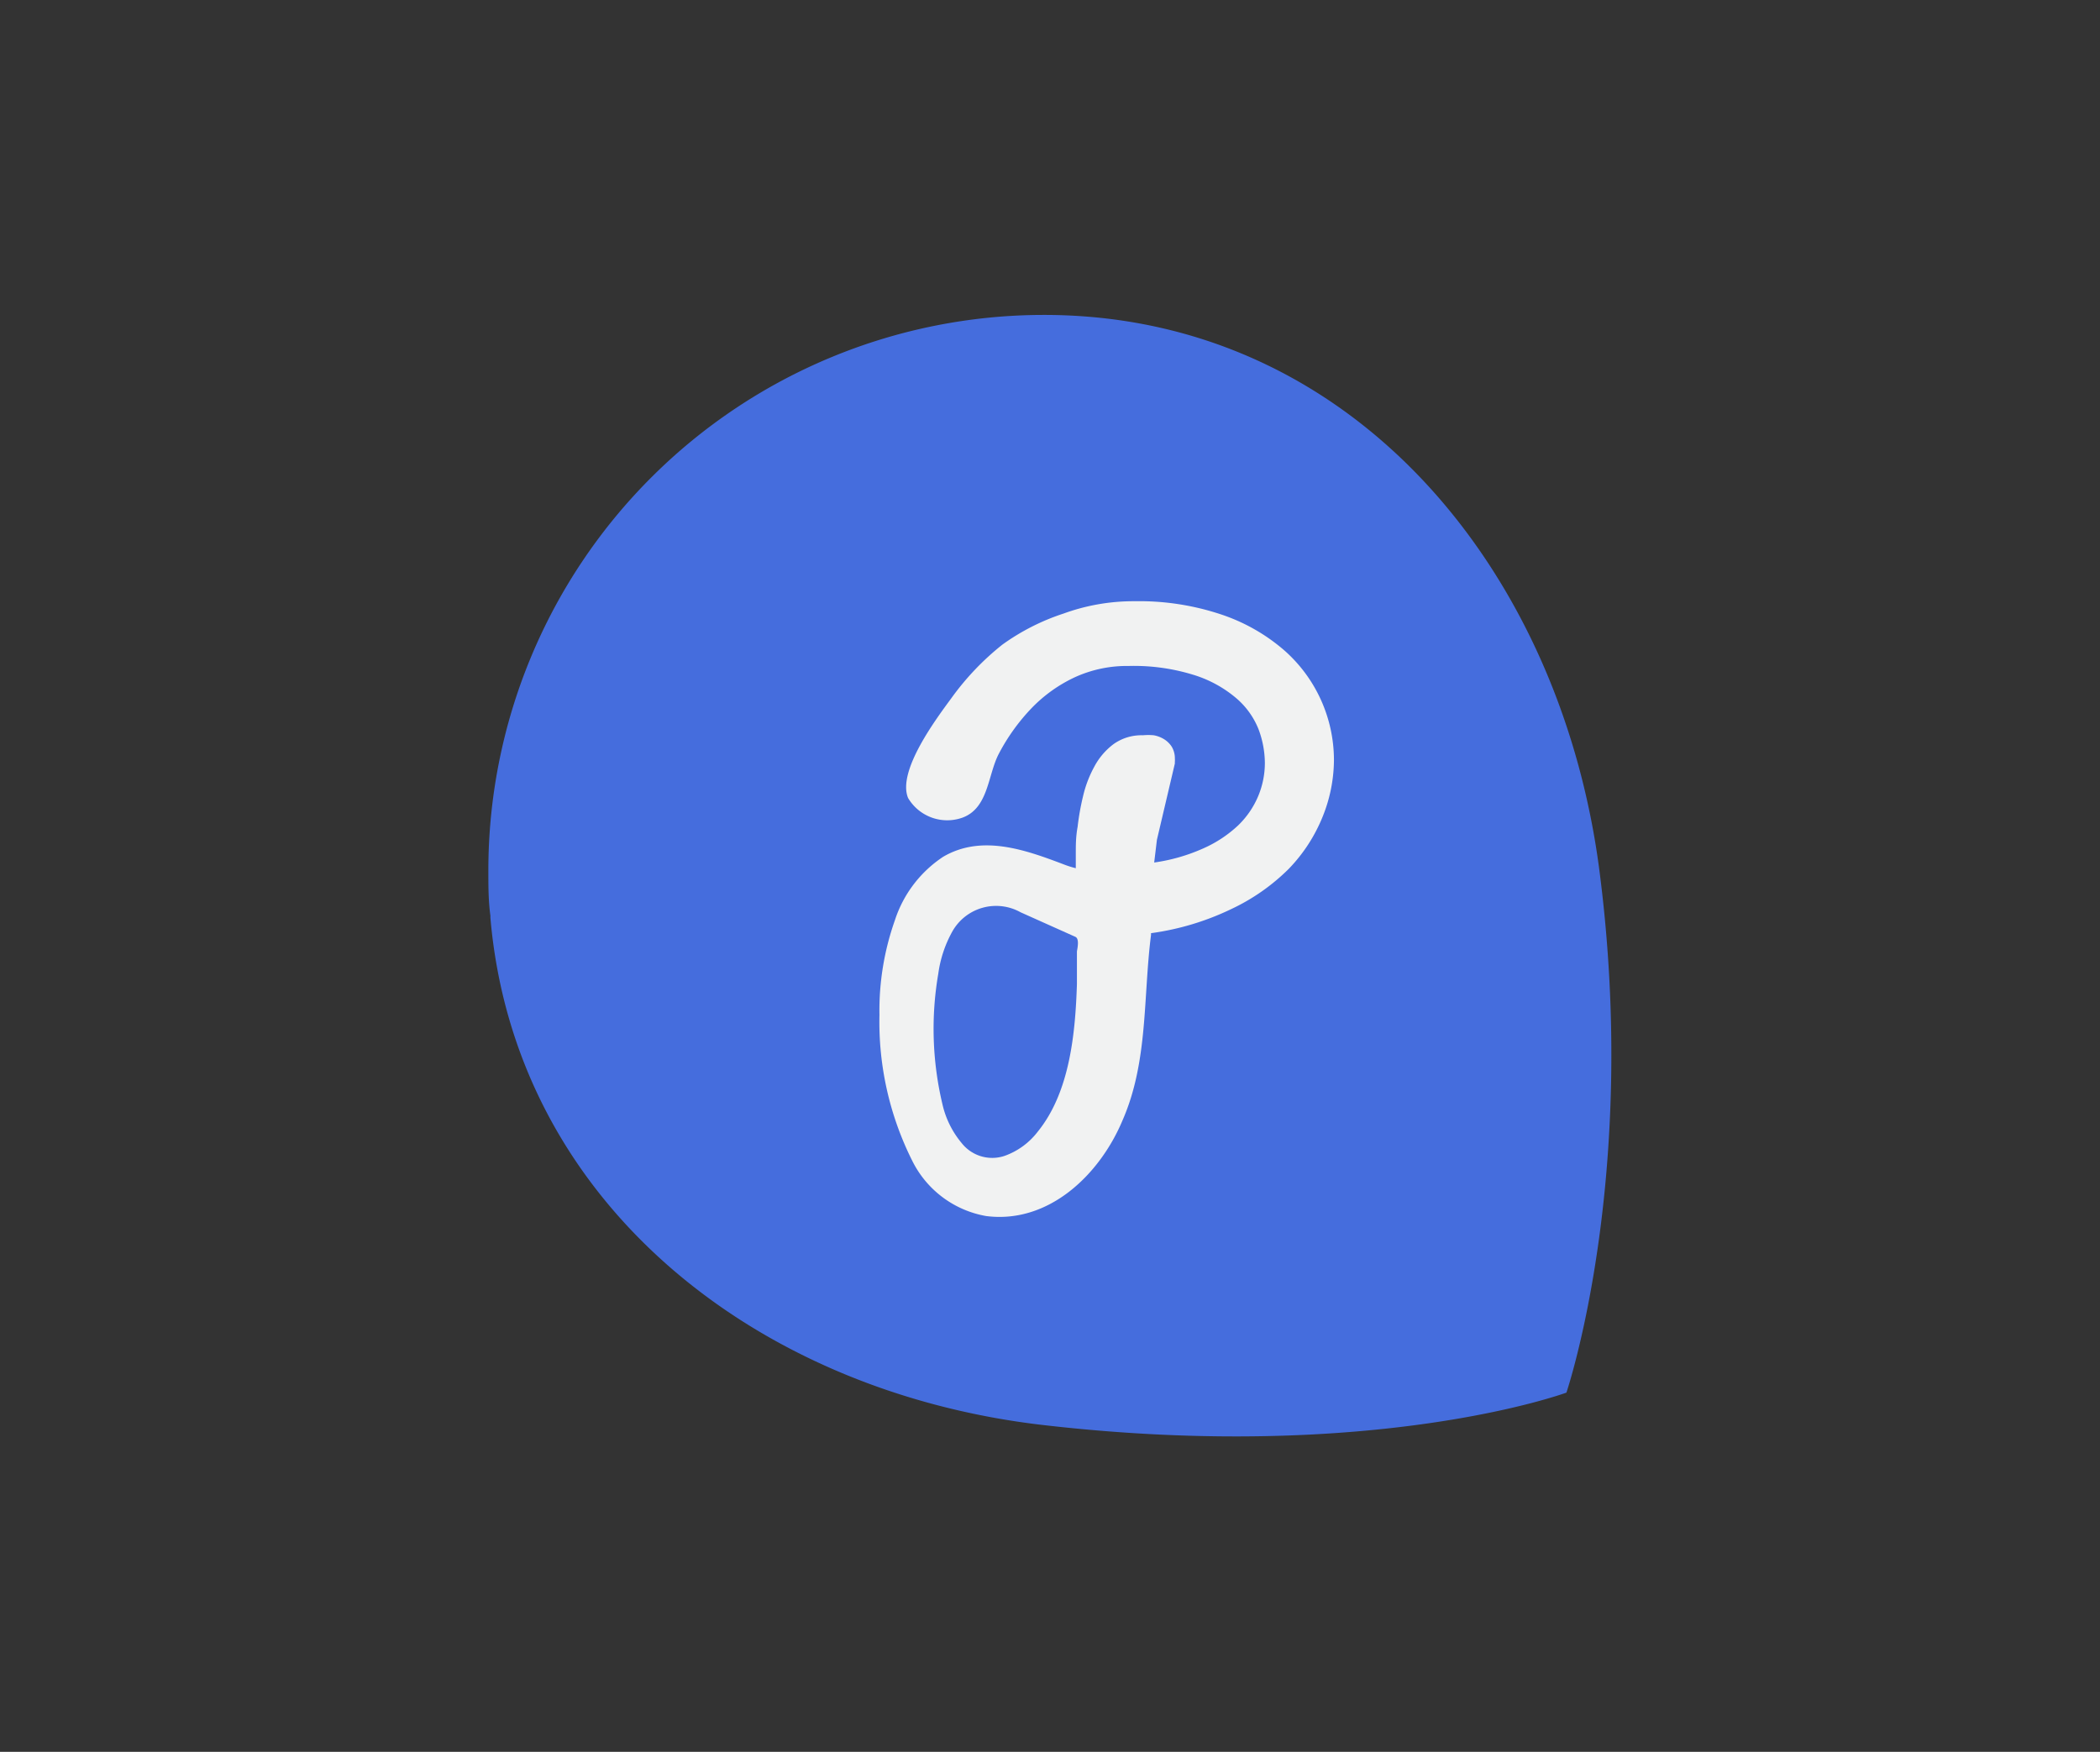 <svg id="Layer_1" data-name="Layer 1" xmlns="http://www.w3.org/2000/svg" viewBox="0 0 92.41 77.1"><rect x="0" y="0" width="92.41" height="77.1" fill="#333333" stroke="none"/><defs><style>.cls-1{fill:#f1f2f2;}.cls-2{fill:#456ddd;}</style></defs><title>Archivo completo</title><circle class="cls-1" cx="46.78" cy="38.12" r="20.4"/><path class="cls-2" d="M47.32,41.23l-2.41-1.08a2.21,2.21,0,0,0-3,.84,5.26,5.26,0,0,0-.62,1.86,14.32,14.32,0,0,0,.18,5.74,4.06,4.06,0,0,0,.85,1.72,1.71,1.71,0,0,0,1.89.56,3.18,3.18,0,0,0,1.46-1.07c1.41-1.74,1.65-4.33,1.72-6.49q0-.85,0-1.44C47.42,41.7,47.5,41.31,47.32,41.23Z"/><path class="cls-2" d="M70.38,38.3C68.65,25,59.44,13.86,45.94,13.86A24.45,24.45,0,0,0,21.49,38.3c0,.68,0,1.36.09,2v.09c1.08,12.51,11.65,20.87,24.35,22.33,14.59,1.68,23-1.43,23-1.43S72.14,51.83,70.38,38.3ZM58.2,35.95a7.15,7.15,0,0,1-1.49,2.29A9,9,0,0,1,54.2,40a11.8,11.8,0,0,1-3.55,1.07s0,.07,0,.08c-.35,2.75-.12,5.56-1.25,8.15-1,2.39-3.24,4.57-6,4.22a4.49,4.49,0,0,1-3.25-2.42,13.63,13.63,0,0,1-1.45-6.43,11.91,11.91,0,0,1,.68-4.17,5.31,5.31,0,0,1,2.12-2.79c1.7-1,3.62-.31,5.33.34a4.05,4.05,0,0,0,.51.16c0-.11,0-.34,0-.67s0-.72.08-1.15a11,11,0,0,1,.24-1.35,5.09,5.09,0,0,1,.49-1.29,3,3,0,0,1,.85-1,2.11,2.11,0,0,1,1.29-.39,2.61,2.61,0,0,1,.48,0,1.3,1.3,0,0,1,.45.17,1.08,1.08,0,0,1,.34.33,1,1,0,0,1,.14.53.83.83,0,0,1,0,.13.43.43,0,0,0,0,.08l-.79,3.36-.12,1a8,8,0,0,0,2.18-.63,5.45,5.45,0,0,0,1.51-1,3.87,3.87,0,0,0,.89-1.3,3.79,3.79,0,0,0,.29-1.45,4.3,4.3,0,0,0-.28-1.49,3.5,3.5,0,0,0-1-1.38,5.3,5.3,0,0,0-1.83-1,8.87,8.87,0,0,0-2.89-.4,5.5,5.5,0,0,0-2.37.5,6.41,6.41,0,0,0-1.89,1.35,8.81,8.81,0,0,0-1.44,2c-.5.94-.45,2.41-1.62,2.83a2,2,0,0,1-2.38-.87c-.49-1.19,1.25-3.5,1.91-4.4a11.81,11.81,0,0,1,2.24-2.35A9.83,9.83,0,0,1,46.81,27a9,9,0,0,1,3.12-.54,11.39,11.39,0,0,1,3.83.59,8.19,8.19,0,0,1,2.74,1.56,6.44,6.44,0,0,1,2.2,4.85A6.73,6.73,0,0,1,58.2,35.95Z"/></svg>
